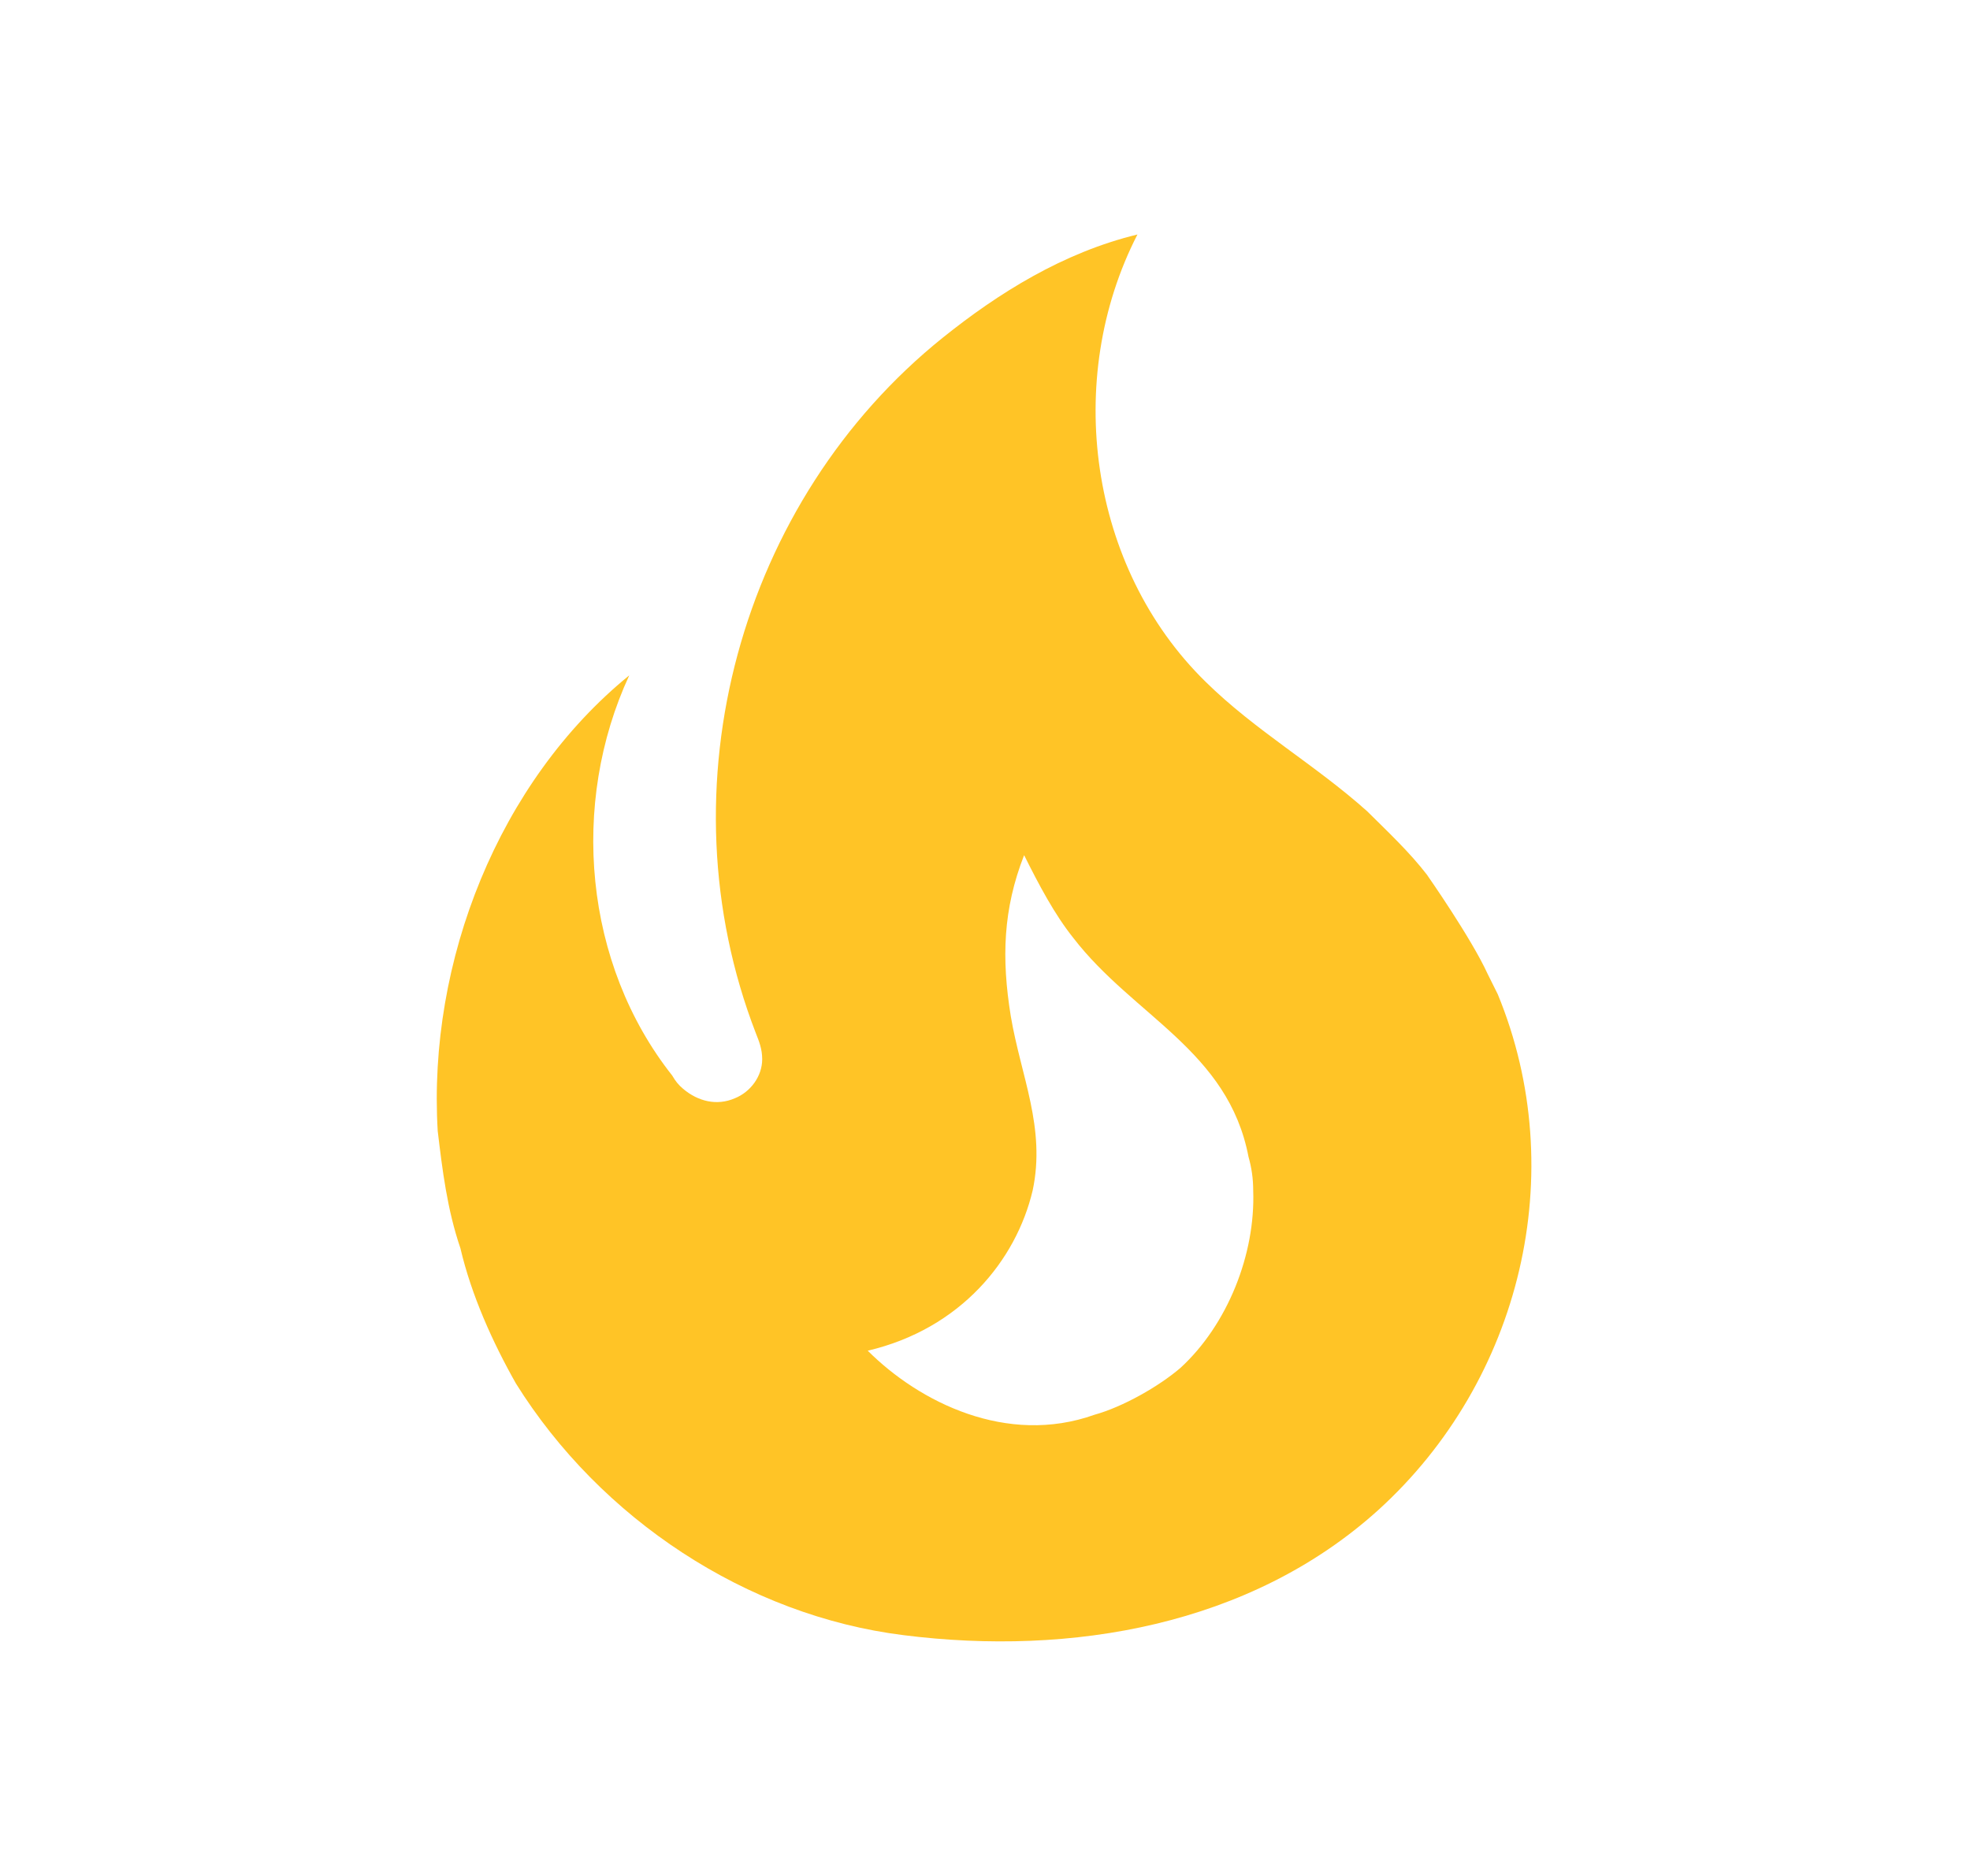 <svg fill="none" height="20" viewBox="0 0 21 20" width="21" xmlns="http://www.w3.org/2000/svg"><path d="m15.217 9.333c-.192-.25-.425-.467-.642-.683-.558-.5-1.192-.858-1.725-1.383-1.242-1.217-1.517-3.225-.725-4.767-.792.192-1.483.625-2.075 1.1-2.158 1.733-3.008 4.792-1.992 7.417.033.083.067.167.067.275 0 .183-.125.35-.292.417-.192.083-.392.033-.55-.1-.05-.042-.083-.083-.117-.142-.942-1.192-1.092-2.9-.458-4.267-1.392 1.133-2.15 3.05-2.042 4.858.05.417.1.833.242 1.25.117.5.342 1 .592 1.442.9 1.442 2.458 2.475 4.133 2.683 1.783.225 3.692-.1 5.058-1.333 1.525-1.383 2.058-3.6 1.275-5.5l-.108-.217c-.175-.383-.642-1.05-.642-1.05zm-2.633 5.25c-.233.2-.617.417-.917.5-.933.333-1.867-.133-2.417-.683.992-.233 1.583-.967 1.758-1.708.142-.667-.125-1.217-.233-1.858-.1-.617-.083-1.142.142-1.717.158.317.325.633.525.883.642.833 1.65 1.2 1.867 2.333.033.117.05.233.05.358.025.683-.275 1.433-.775 1.892z" fill="#ffc426"/></svg>